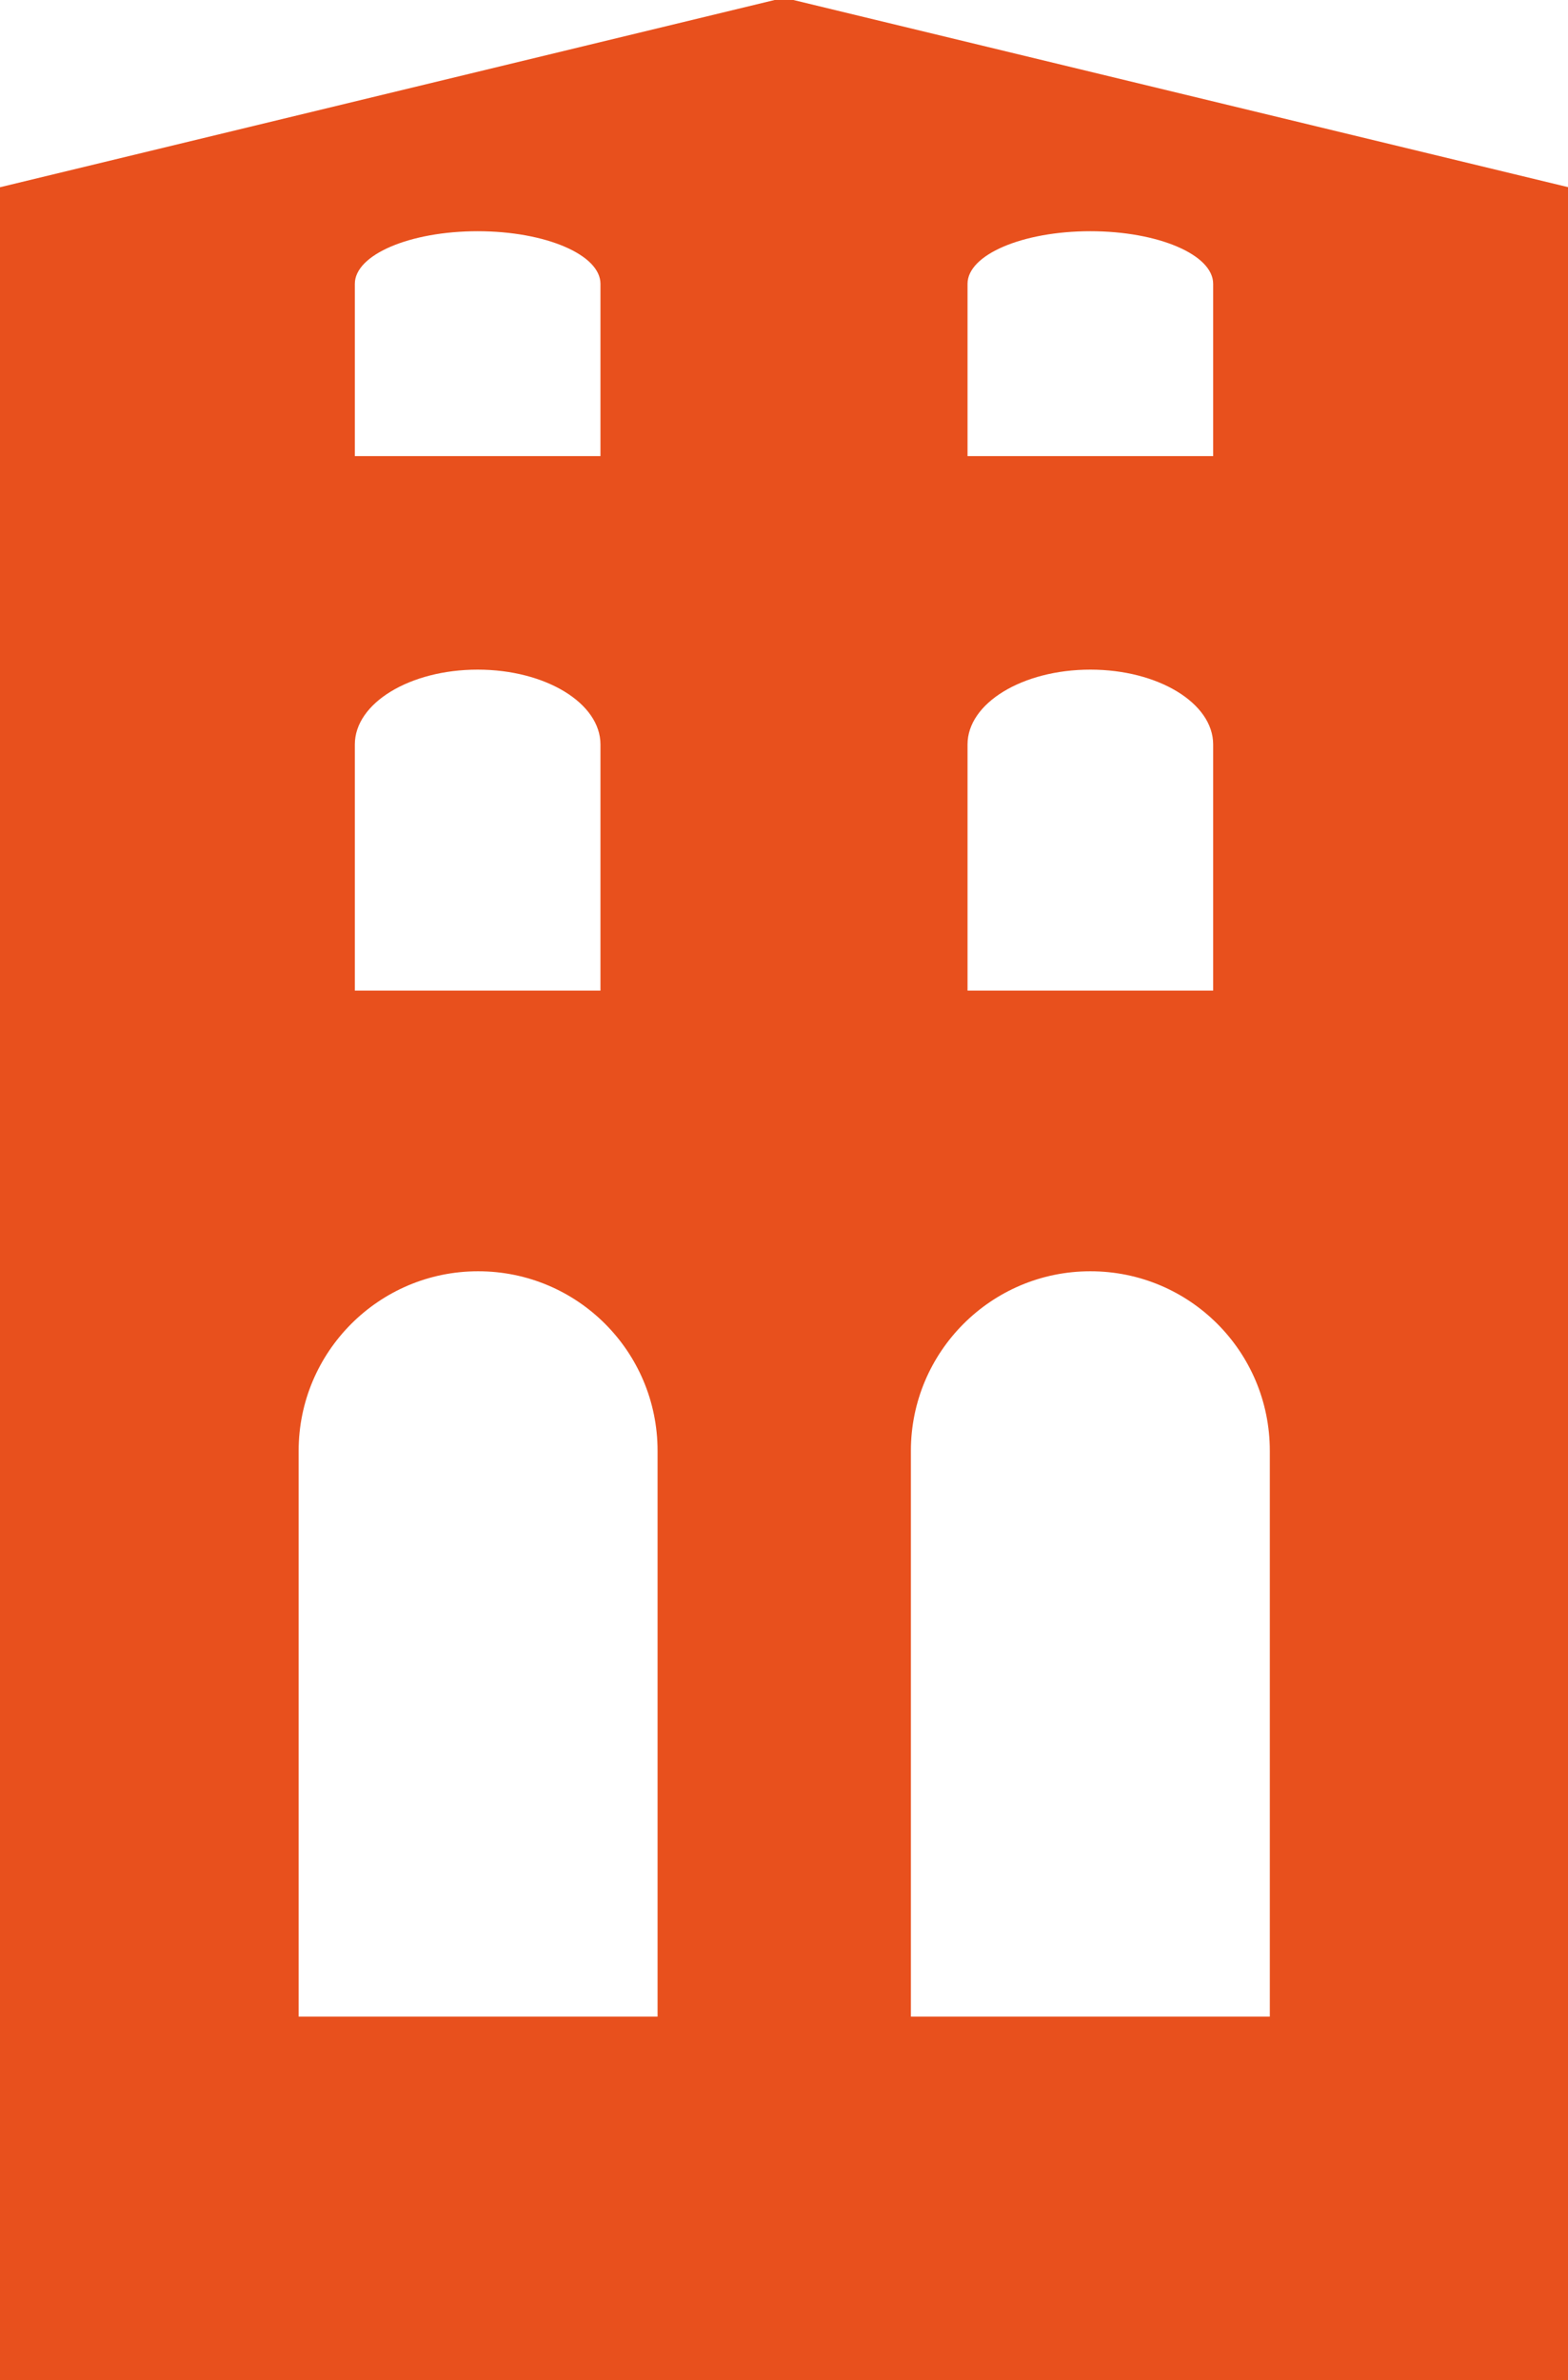 <?xml version="1.0" encoding="UTF-8"?>
<svg xmlns="http://www.w3.org/2000/svg" data-name="Layer 1" viewBox="0 0 346 525">
  <path d="M173-.5 0 41.3v484.2h346.1V41.3L173-.5ZM78.3 62.6c0-6.4 12.1-11.6 27.1-11.6s27.1 5.2 27.1 11.6v38H78.3v-38Zm0 101.6c0-9.1 12.1-16.5 27.1-16.5s27.1 7.4 27.1 16.5v54.3H78.3v-54.3ZM145 444.8H65.9V320c0-21.8 17.7-39.6 39.6-39.6s39.6 17.7 39.6 39.6v124.8Zm68.5-382.2c0-6.4 12.1-11.6 27.1-11.6s27.1 5.2 27.1 11.6v38h-54.2v-38Zm0 101.6c0-9.1 12.1-16.5 27.1-16.5s27.1 7.4 27.1 16.5v54.3h-54.2v-54.3Zm66.6 280.6H201V320c0-21.8 17.7-39.6 39.6-39.6s39.6 17.7 39.6 39.6v124.8Z" style="fill:#e8501d;fill-rule:evenodd;stroke-width:0px"></path>
</svg>
